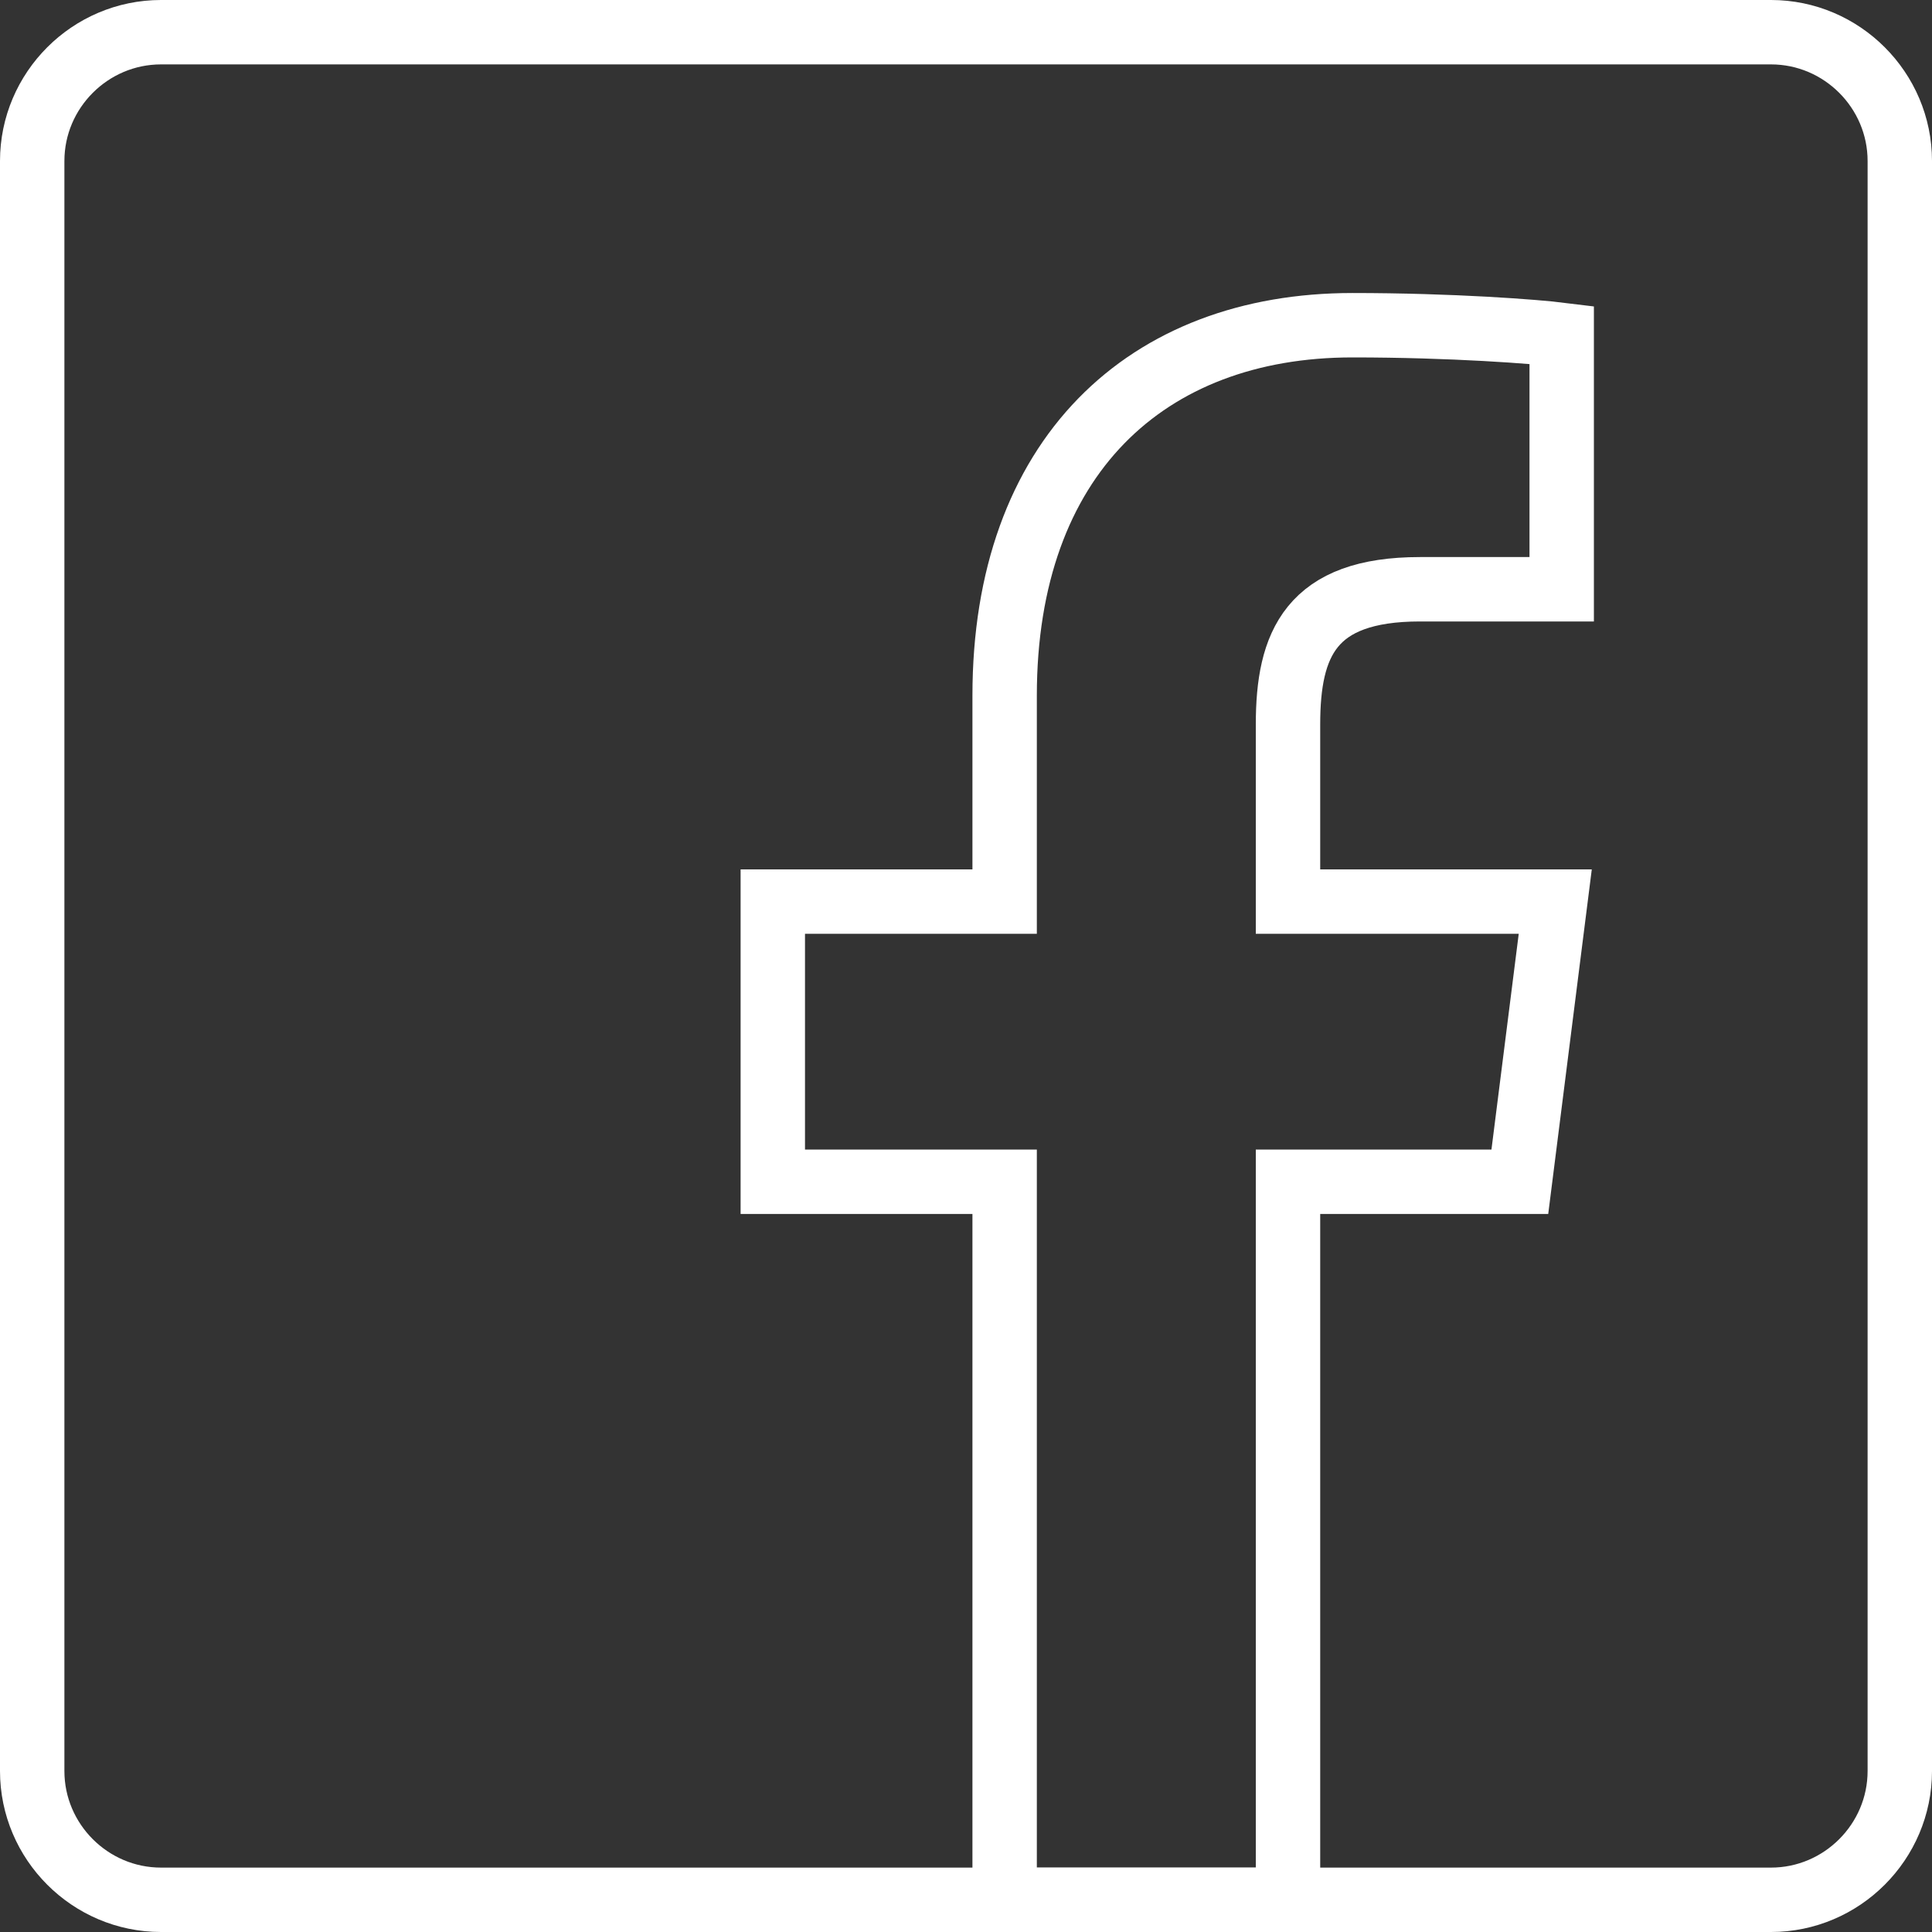 <?xml version="1.0" encoding="utf-8"?>
<!-- Generator: Adobe Illustrator 21.1.0, SVG Export Plug-In . SVG Version: 6.00 Build 0)  -->
<svg version="1.1" id="Layer_1" xmlns="http://www.w3.org/2000/svg" xmlns:xlink="http://www.w3.org/1999/xlink" x="0px" y="0px"
	 viewBox="0 0 60 60" style="enable-background:new 0 0 60 60;" xml:space="preserve">
<rect x="0" y="0" width="60" height="60" fill="#333333" stroke="none"/>
<style type="text/css">
	.st0{fill:none;stroke:#FFFFFF;stroke-width:2;}
	.st1{fill:none;stroke:#FFFFFF;stroke-width:2;stroke-linejoin:round;}
</style>
<title></title>
<desc></desc>
<g id="Page-1">
	<g id="Facebook" transform="translate(1, 1)">
		<path id="Stroke-1" class="st0" d="M39,58V35.7h7.2l1.1-8.7H39v-5.5c0-2.5,0.7-4.2,4.1-4.2l4.4,0V9.4c-0.8-0.1-3.4-0.3-6.5-0.3
			c-6.4,0-10.8,4.1-10.8,11.5V27h-7.2v8.7h7.2V58H39L39,58z"/>
		<path id="Stroke-99" class="st1" d="M54,58H4c-2.2,0-4-1.8-4-4V4c0-2.2,1.8-4,4-4h50c2.2,0,4,1.8,4,4v50C58,56.2,56.2,58,54,58
			L54,58z"/>
	</g>
</g>
</svg>
